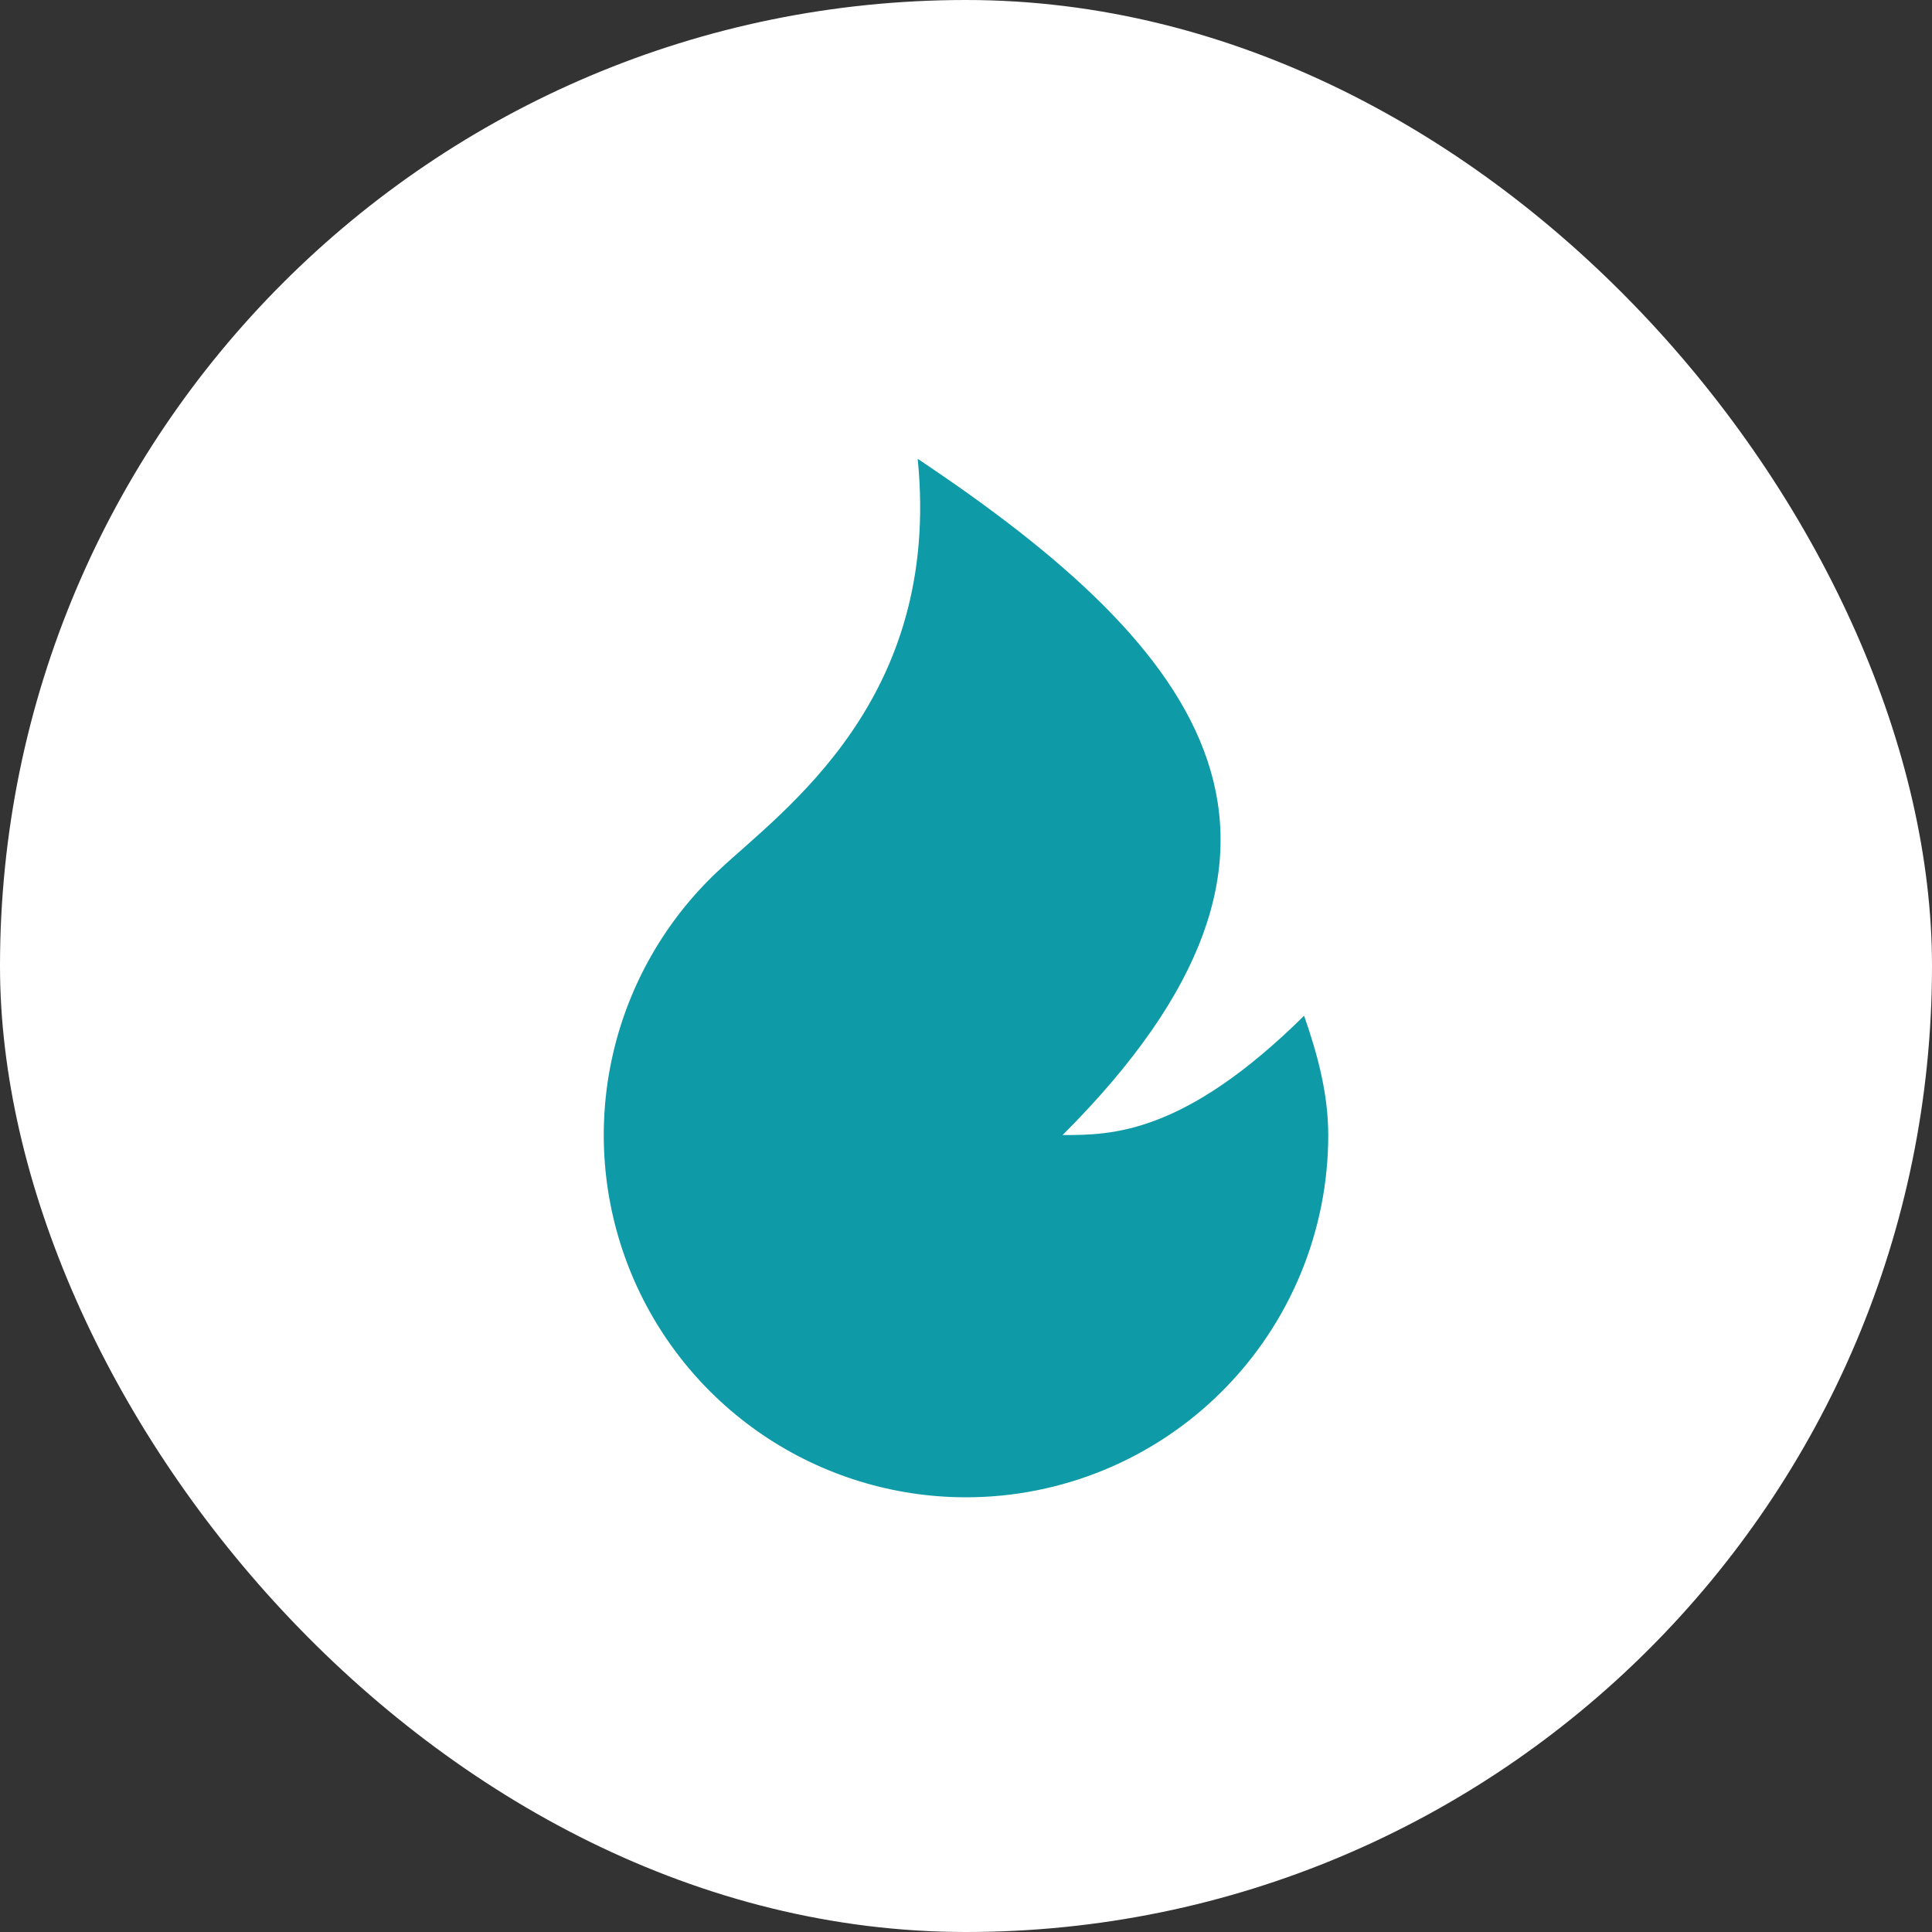 <svg width="40" height="40" viewBox="0 0 40 40" fill="none" xmlns="http://www.w3.org/2000/svg">
<rect x="0" y="0" width="40" height="40" fill="#333333" stroke="none"/>
<rect width="40" height="40" rx="20" fill="white"/>
<path d="M20 31C18.497 31 17.029 30.548 15.786 29.704C14.543 28.859 13.582 27.661 13.028 26.264C12.474 24.866 12.353 23.335 12.68 21.868C13.007 20.401 13.767 19.067 14.862 18.037C16.204 16.774 19.5 14.5 19 9.5C25 13.5 28 17.5 22 23.5C23 23.5 24.5 23.5 27 21.03C27.27 21.803 27.5 22.634 27.5 23.5C27.5 25.489 26.71 27.397 25.303 28.803C23.897 30.21 21.989 31 20 31Z" fill="#0E9AA7"/>
</svg>
